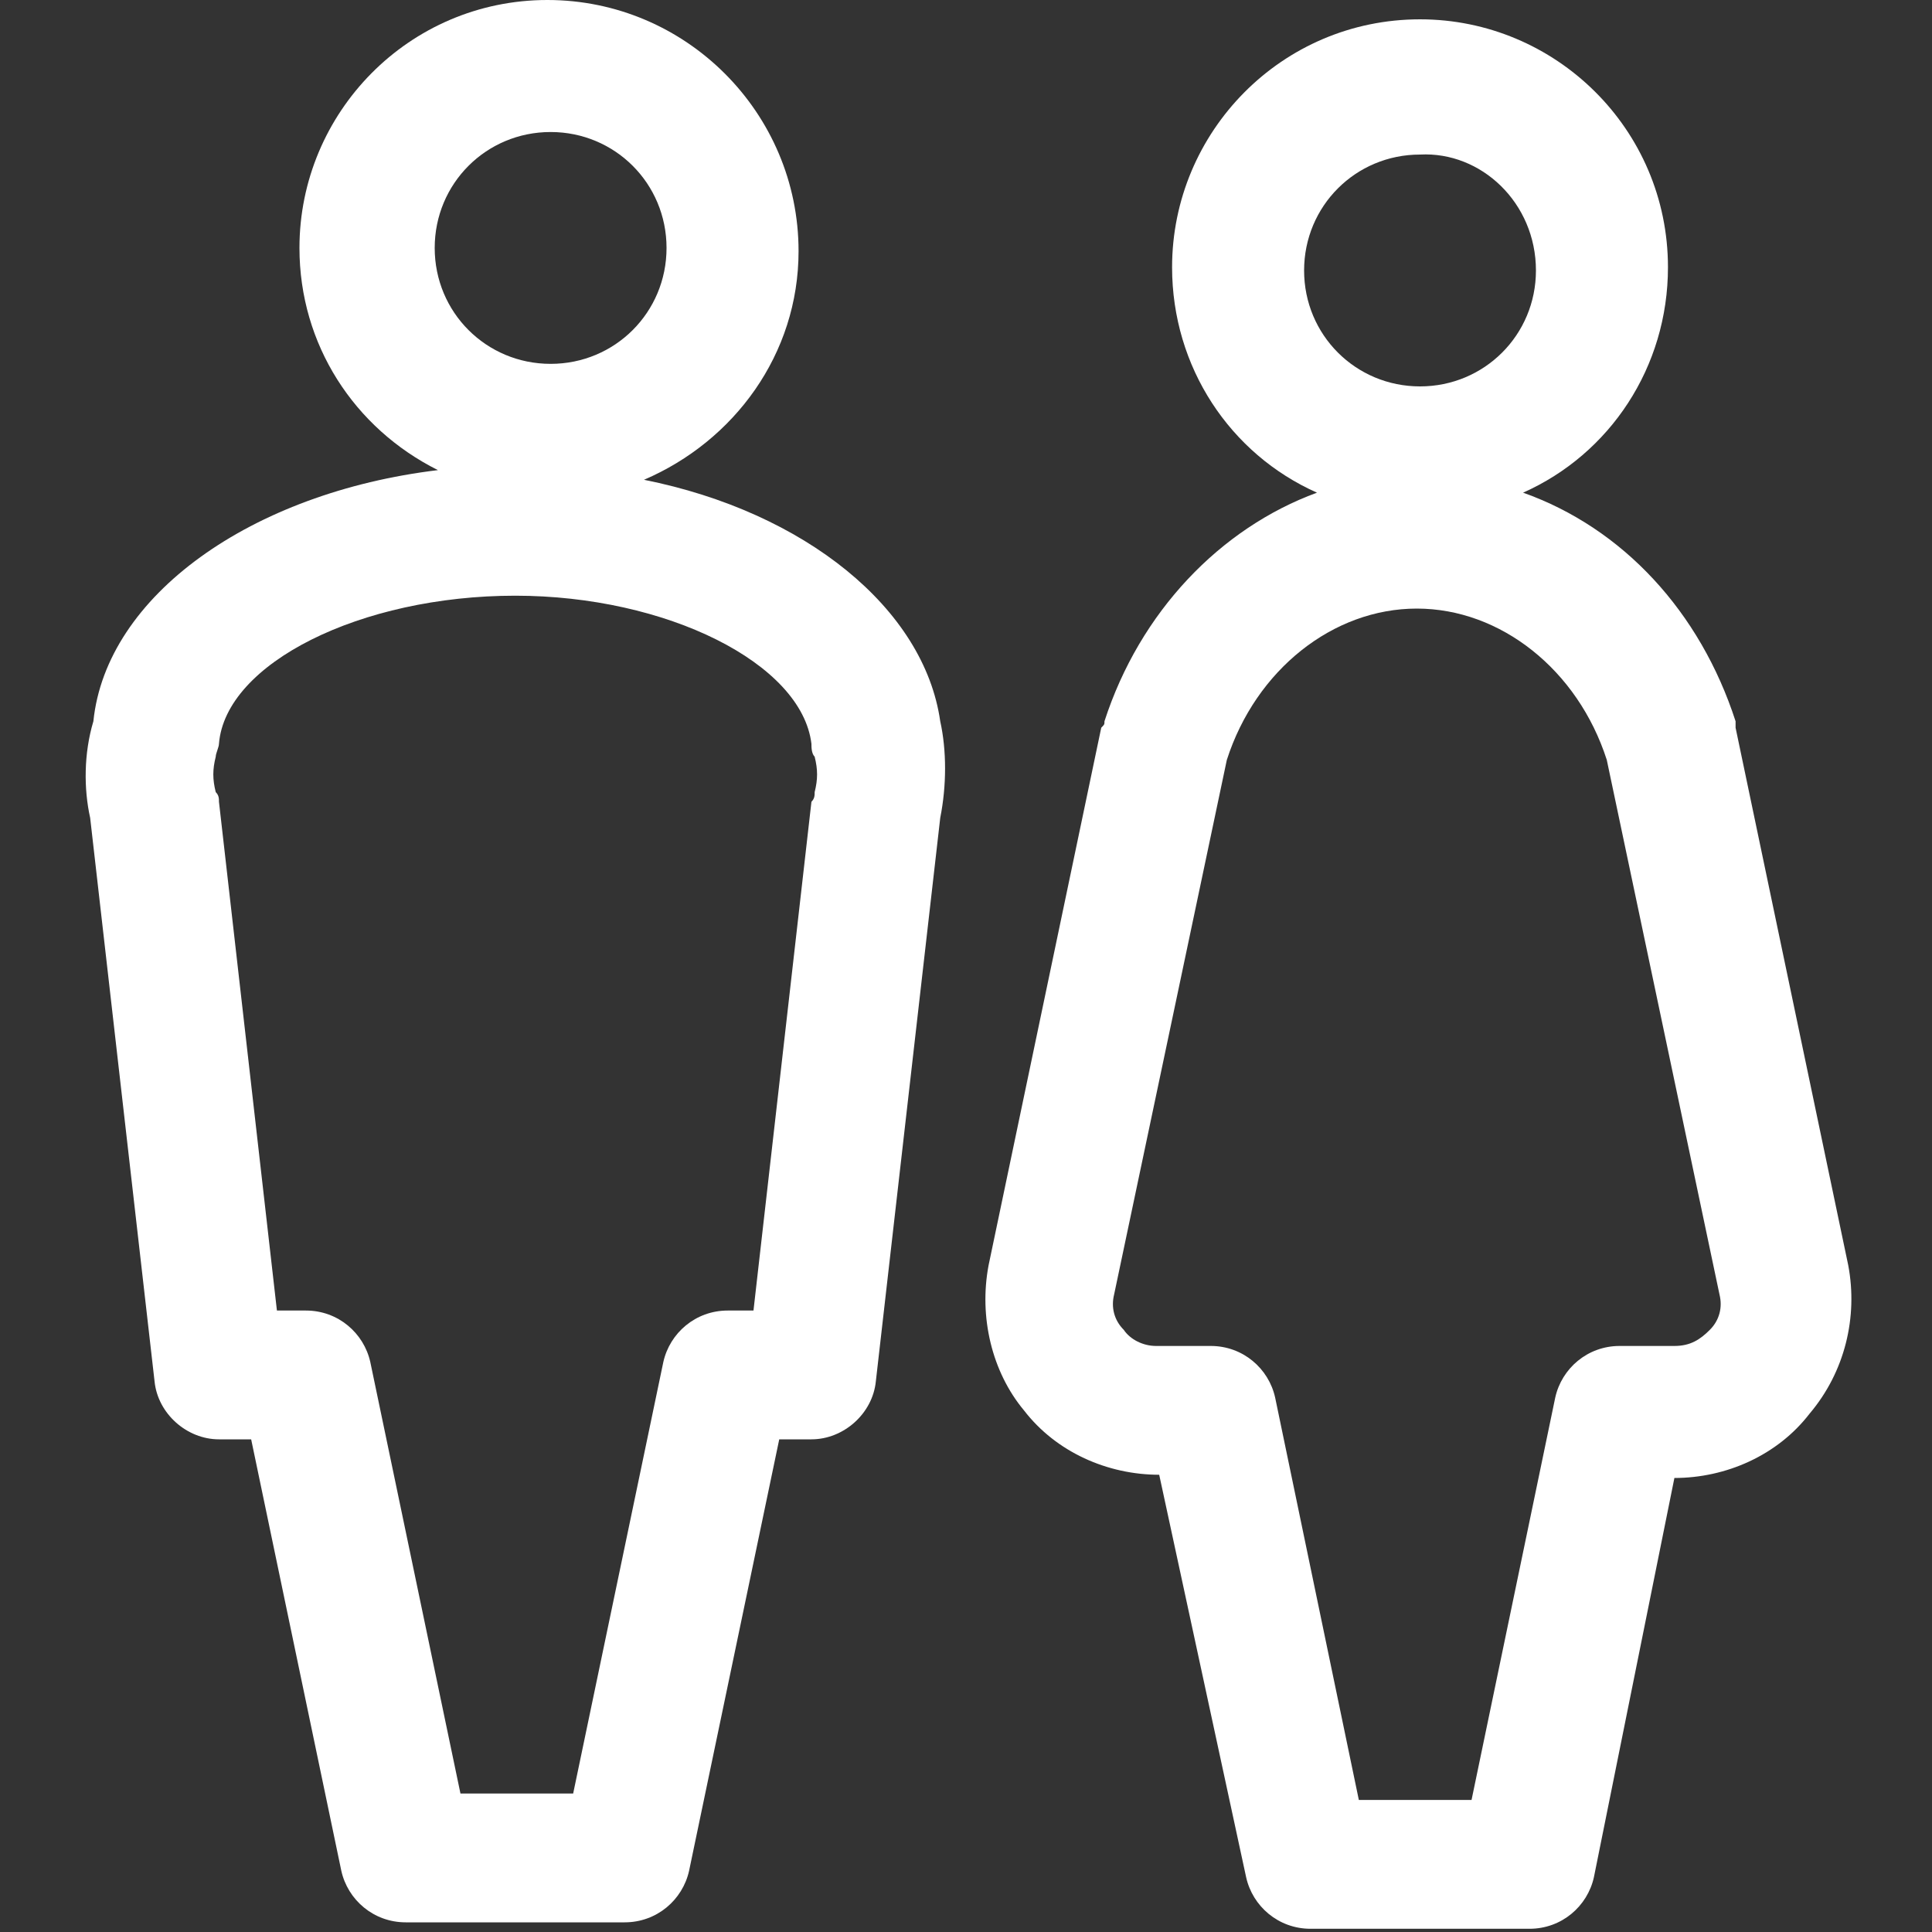 <?xml version="1.0" encoding="utf-8"?>
<!-- Generator: Adobe Illustrator 23.0.6, SVG Export Plug-In . SVG Version: 6.00 Build 0)  -->
<svg version="1.1" id="レイヤー_1" xmlns="http://www.w3.org/2000/svg" xmlns:xlink="http://www.w3.org/1999/xlink" x="0px"
	 y="0px" viewBox="0 0 60 60" style="enable-background:new 0 0 60 60;" xml:space="preserve">
<rect x="0" y="0" width="60" height="60" fill="#333333" stroke="none"/>
<style type="text/css">
	.st0{fill:#FFFFFF;}
</style>
<g>
	<path class="st0" d="M57.4,39.3l-3.5-16.7c0-0.1,0-0.1,0-0.2c-1.1-3.4-3.5-6-6.6-7.1c2.7-1.2,4.5-3.9,4.5-7c0-4.3-3.5-7.7-7.7-7.7
		c-4.3,0-7.7,3.5-7.7,7.7c0,3.1,1.8,5.8,4.5,7c-3,1.1-5.5,3.7-6.6,7.1c0,0.1,0,0.1-0.1,0.2l-3.5,16.7c-0.3,1.6,0.1,3.3,1.1,4.5
		c1,1.3,2.6,2,4.2,2l2.7,12.5c0.2,0.9,1,1.6,2,1.6h6.8c1,0,1.8-0.7,2-1.6L52,45.9h0c1.6,0,3.2-0.7,4.2-2
		C57.3,42.6,57.7,40.9,57.4,39.3z M47.7,8.4c0,2-1.6,3.6-3.6,3.6c-2,0-3.6-1.6-3.6-3.6c0-2,1.6-3.6,3.6-3.6
		C46,4.7,47.7,6.3,47.7,8.4z M53.1,41.3c-0.3,0.3-0.6,0.5-1.1,0.5h-1.7c-1,0-1.8,0.7-2,1.6l-2.6,12.5h-3.5l-2.6-12.5
		c-0.2-0.9-1-1.6-2-1.6h-1.7c-0.4,0-0.8-0.2-1-0.5c-0.3-0.3-0.4-0.7-0.3-1.1l3.5-16.6c0.9-2.8,3.3-4.7,5.9-4.7c2.6,0,5,1.9,5.9,4.7
		l3.5,16.6C53.5,40.6,53.4,41,53.1,41.3z"/>
	<path class="st0" d="M20,14.9c2.8-1.2,4.8-3.9,4.8-7.1C24.8,3.5,21.3,0,17,0c-4.3,0-7.7,3.5-7.7,7.7c0,3,1.7,5.6,4.3,6.9
		c-5.8,0.7-10.3,3.9-10.7,7.8c-0.3,1-0.3,2.1-0.1,3l2,17.5c0.1,1,1,1.8,2,1.8h1l2.8,13.4c0.2,0.9,1,1.6,2,1.6h6.8c1,0,1.8-0.7,2-1.6
		l2.8-13.4h1c1,0,1.9-0.8,2-1.8l2-17.5c0.2-1,0.2-2.1,0-3C28.7,18.9,25,15.9,20,14.9z M20.7,7.7c0,2-1.6,3.6-3.6,3.6
		c-2,0-3.6-1.6-3.6-3.6c0-2,1.6-3.6,3.6-3.6C19.1,4.1,20.7,5.7,20.7,7.7z M25.3,24.6c0,0.1,0,0.2-0.1,0.3l-1.8,15.8h-0.8
		c-1,0-1.8,0.7-2,1.6l-2.8,13.4h-3.5l-2.8-13.4c-0.2-0.9-1-1.6-2-1.6H8.6L6.8,24.9c0-0.1,0-0.2-0.1-0.3c-0.1-0.4-0.1-0.7,0-1.1
		c0-0.1,0.1-0.3,0.1-0.4c0.2-2.5,4.4-4.6,9.2-4.6c4.7,0,8.9,2.1,9.2,4.6c0,0.1,0,0.3,0.1,0.4C25.4,23.9,25.4,24.2,25.3,24.6z"/>
</g>
</svg>
